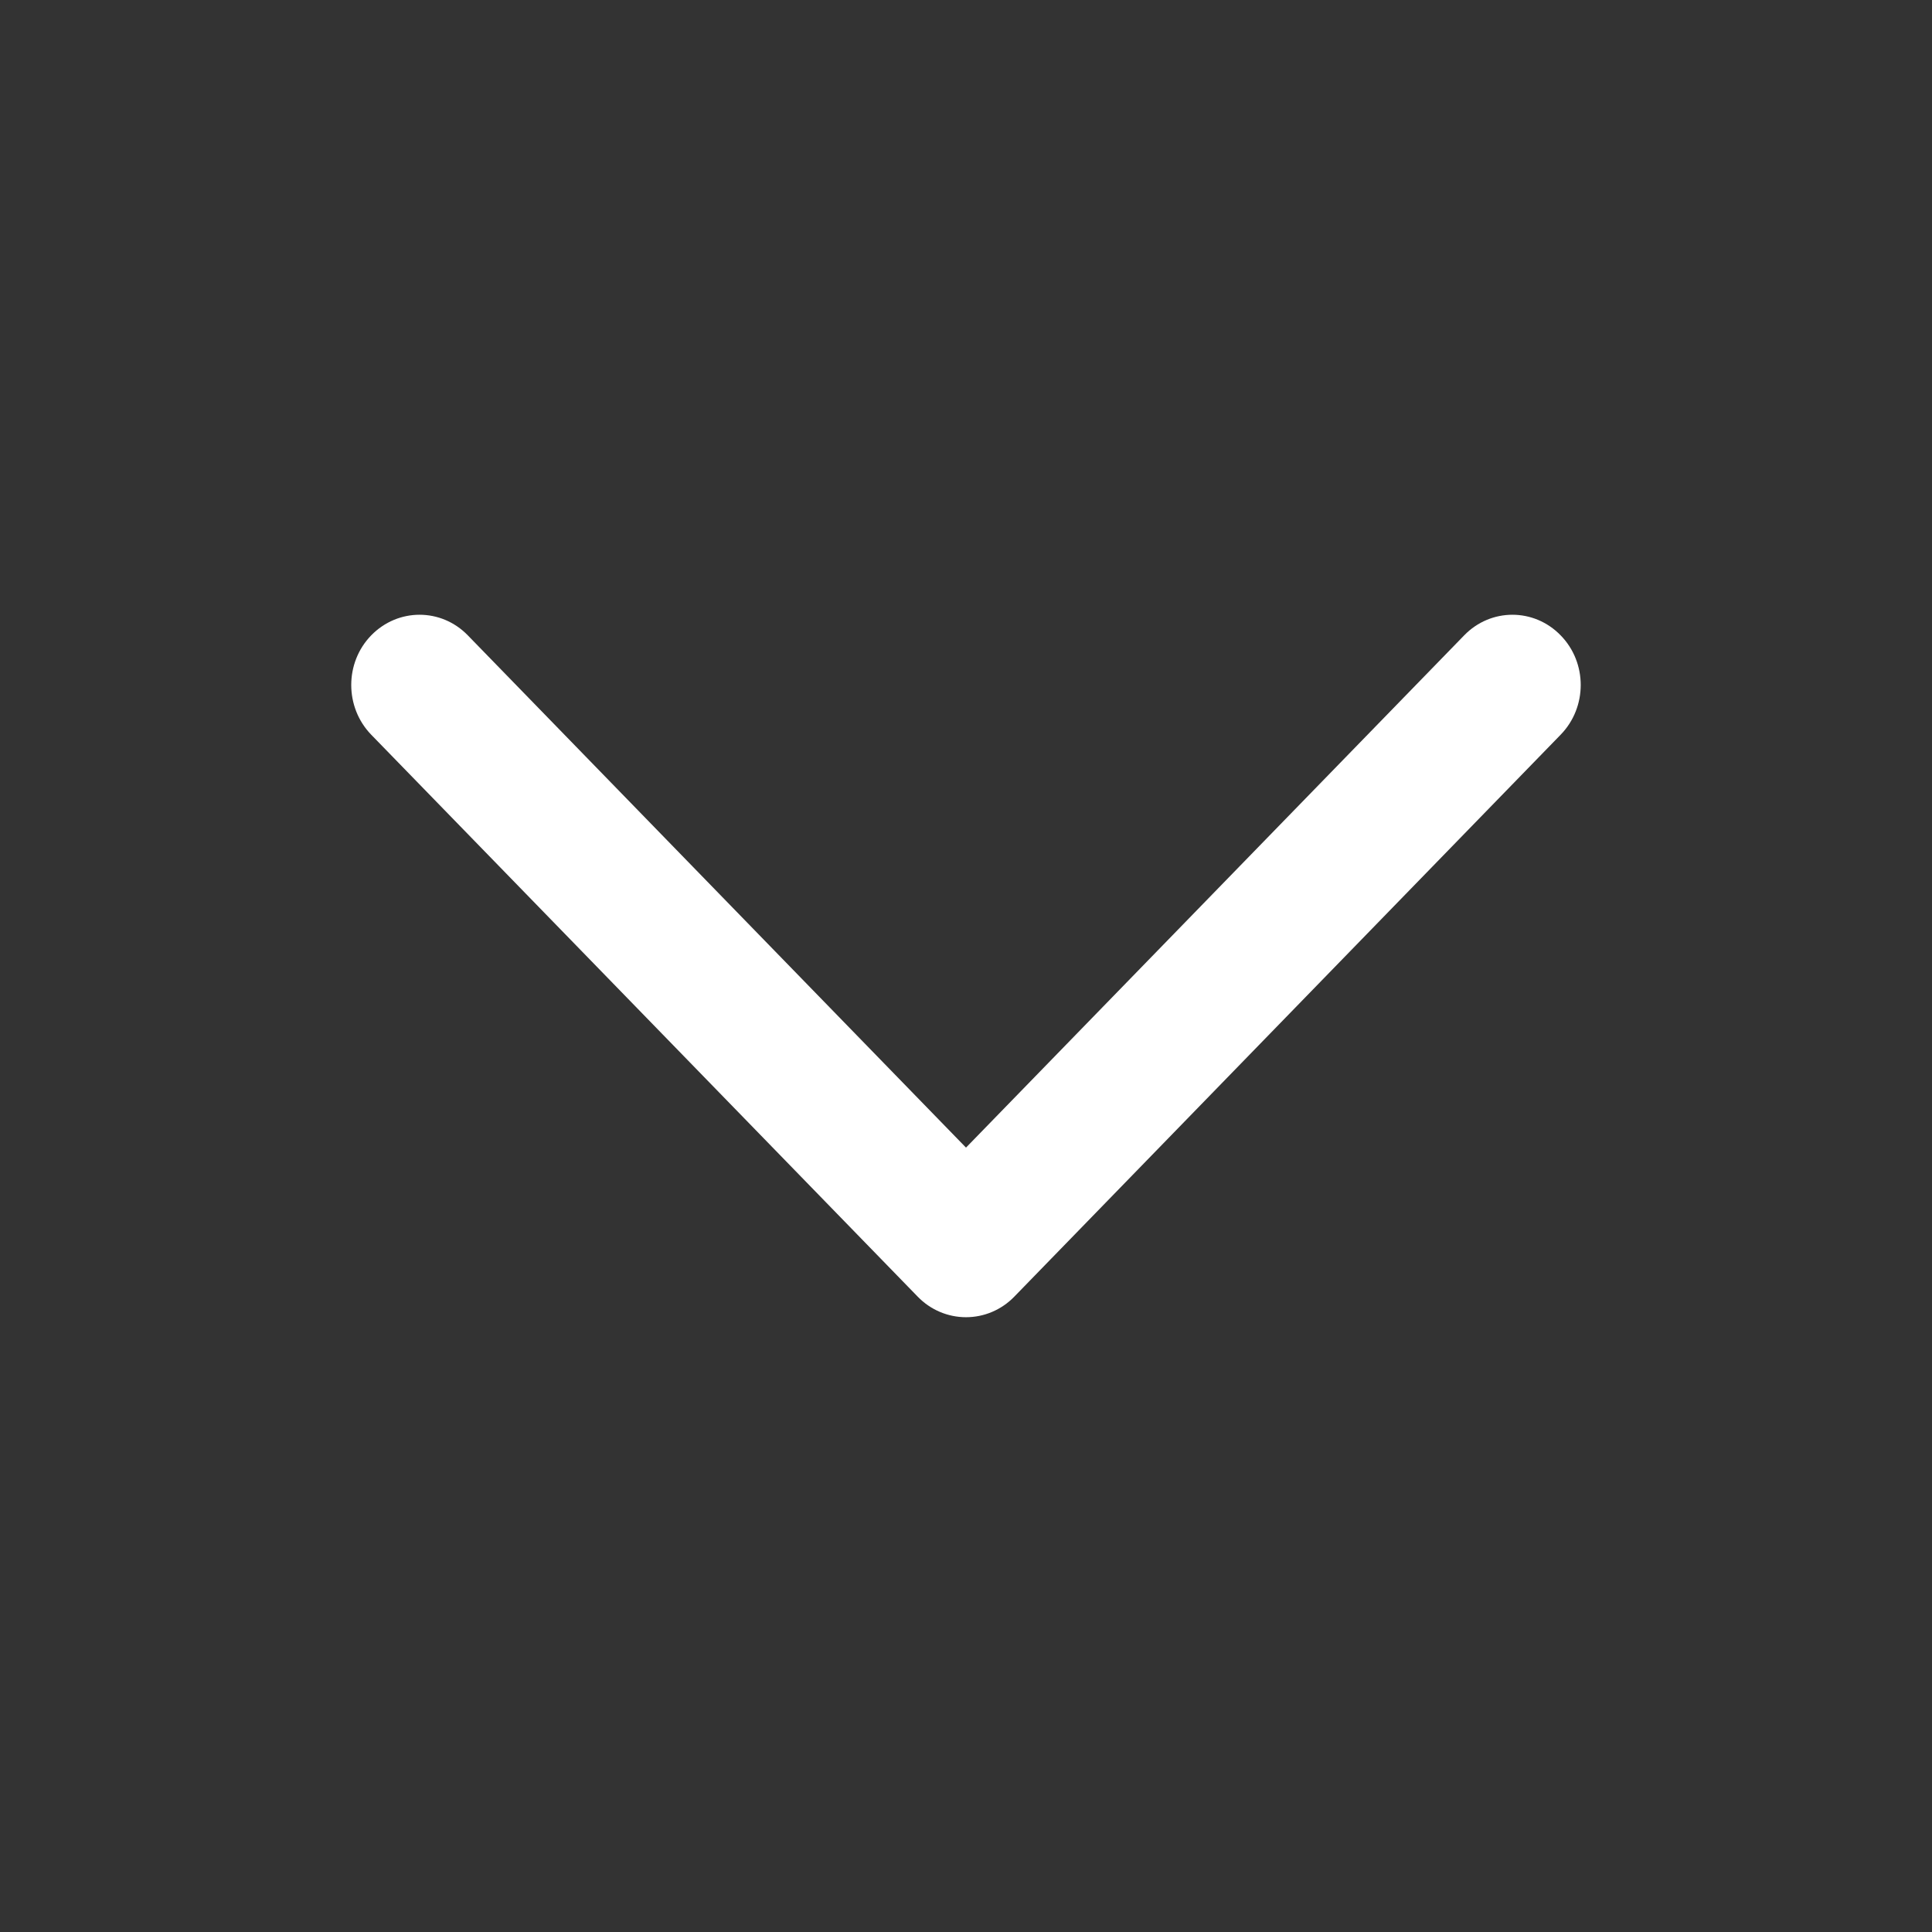 <svg width="14" height="14" viewBox="0 0 14 14" fill="none" xmlns="http://www.w3.org/2000/svg">
<rect x="0" y="0" width="14" height="14" fill="#333333" stroke="none"/>
<path fill-rule="evenodd" clip-rule="evenodd" d="M2.69 4.604C2.497 4.802 2.497 5.125 2.69 5.324L6.65 9.396C6.743 9.492 6.869 9.545 7 9.545C7.131 9.545 7.257 9.492 7.35 9.396L11.309 5.324C11.503 5.125 11.503 4.802 11.309 4.604C11.116 4.405 10.803 4.405 10.61 4.604L7 8.316L3.39 4.604C3.197 4.405 2.884 4.405 2.69 4.604Z" fill="white"/>
</svg>
